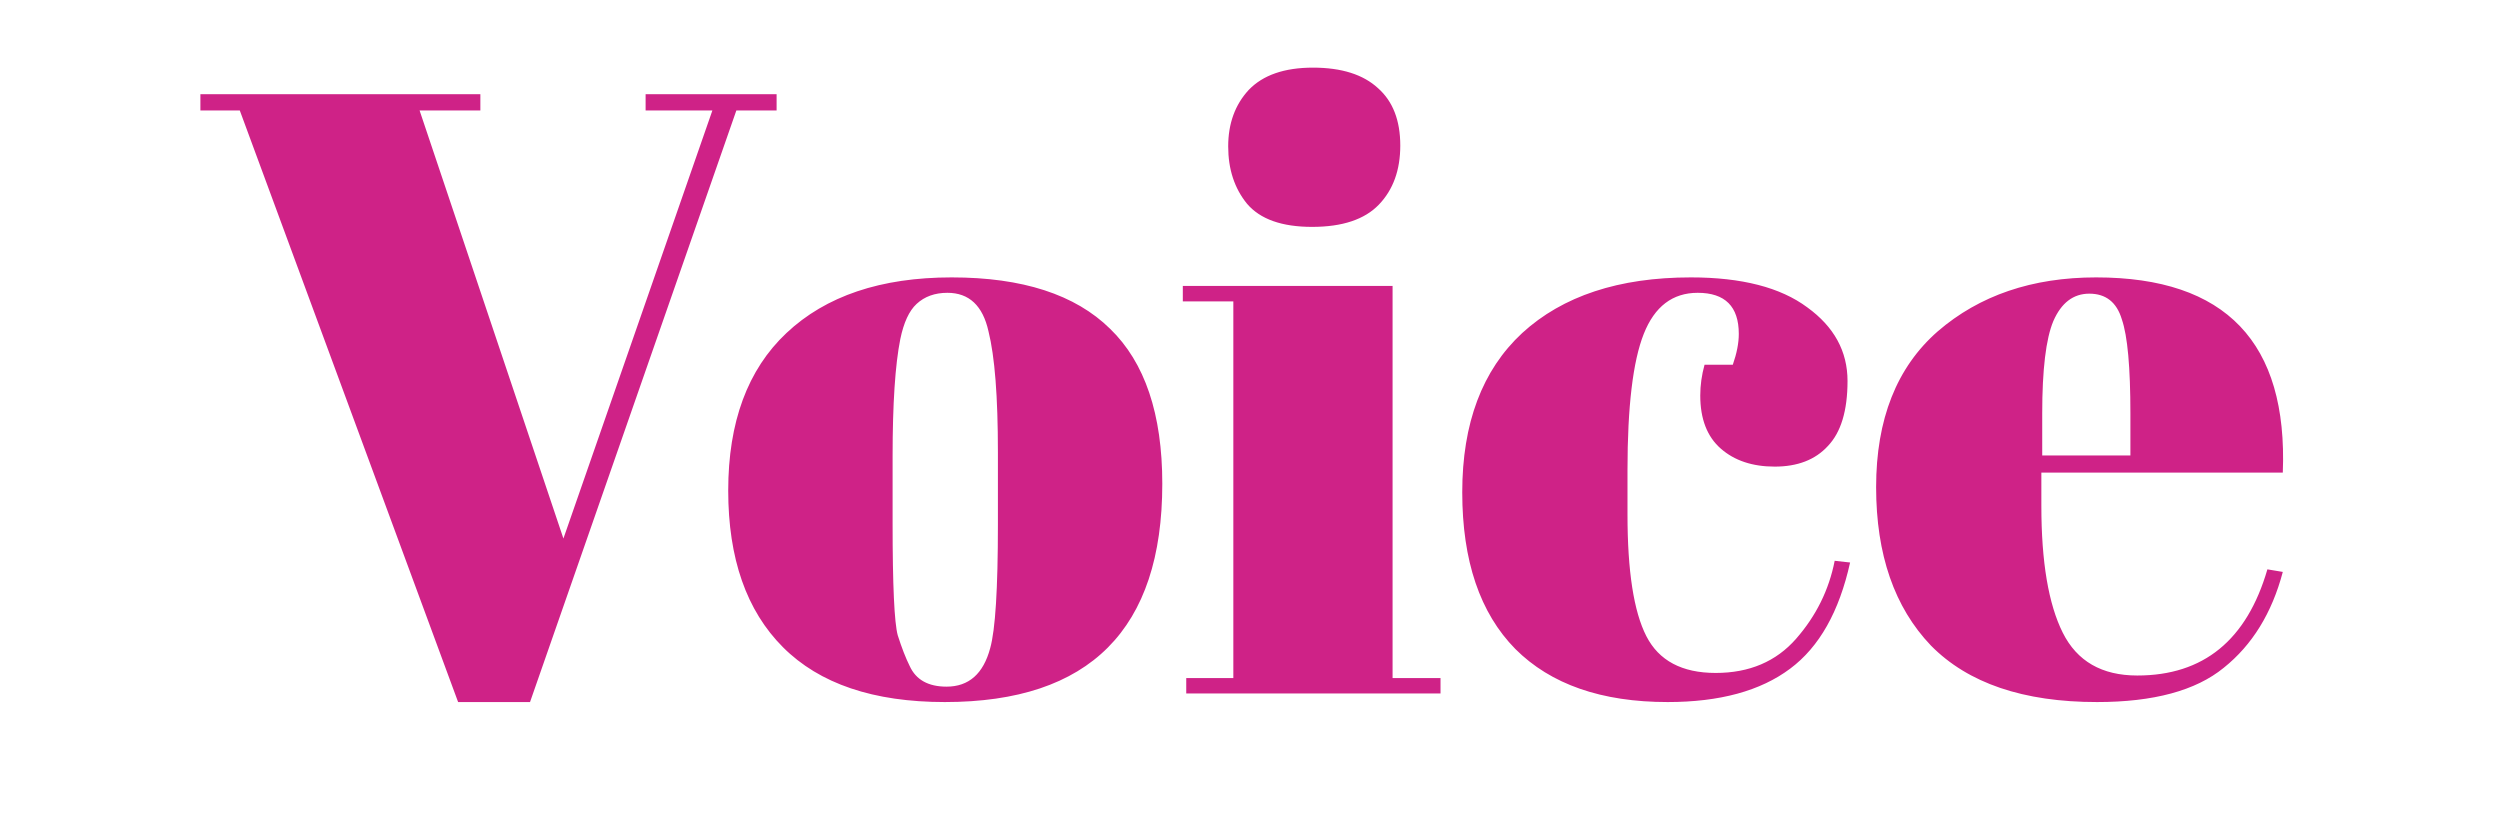 <svg width="292" height="96" viewBox="0 0 292 96" fill="none" xmlns="http://www.w3.org/2000/svg">
<g clip-path="url(#clip0_77_2)">
<path d="M65.807 62.9L83.207 12.9H75.407V11H90.707V12.9H86.007L61.907 82H53.507L28.007 12.9H23.407V11H56.107V12.9H49.007L65.807 62.9ZM116.556 61.3V52.8C116.556 46.333 116.189 41.633 115.456 38.7C114.789 35.7 113.189 34.2 110.656 34.2C109.189 34.2 107.989 34.633 107.056 35.5C106.189 36.3 105.556 37.667 105.156 39.6C104.556 42.6 104.256 47.167 104.256 53.3V61.1C104.256 68.367 104.456 72.733 104.856 74.2C105.323 75.667 105.789 76.867 106.256 77.8C106.989 79.4 108.423 80.2 110.556 80.2C113.156 80.2 114.856 78.7 115.656 75.7C116.256 73.567 116.556 68.767 116.556 61.3ZM110.356 82C102.023 82 95.722 79.867 91.456 75.6C87.189 71.333 85.056 65.233 85.056 57.3C85.056 49.3 87.323 43.167 91.856 38.9C96.456 34.567 102.889 32.4 111.156 32.4C119.423 32.4 125.589 34.4 129.656 38.4C133.723 42.333 135.756 48.367 135.756 56.5C135.756 73.5 127.289 82 110.356 82ZM153.253 26.5C149.719 26.5 147.186 25.6 145.653 23.8C144.186 22 143.453 19.767 143.453 17.1C143.453 14.433 144.253 12.233 145.853 10.5C147.519 8.767 150.019 7.9 153.353 7.9C156.686 7.9 159.219 8.7 160.953 10.3C162.686 11.833 163.553 14.067 163.553 17C163.553 19.867 162.719 22.167 161.053 23.9C159.386 25.633 156.786 26.5 153.253 26.5ZM138.153 33.4H162.653V79.2H168.253V81H138.553V79.2H144.053V35.2H138.153V33.4ZM198.291 34.2C195.358 34.2 193.258 35.8 191.991 39C190.724 42.2 190.091 47.5 190.091 54.9V60.1C190.091 66.7 190.824 71.433 192.291 74.3C193.758 77.167 196.458 78.6 200.391 78.6C204.324 78.6 207.458 77.267 209.791 74.6C212.124 71.933 213.624 68.9 214.291 65.5L216.091 65.7C214.824 71.433 212.491 75.567 209.091 78.1C205.624 80.7 200.858 82 194.791 82C187.058 82 181.124 79.933 176.991 75.8C172.858 71.6 170.791 65.5 170.791 57.5C170.791 49.433 173.124 43.233 177.791 38.9C182.524 34.567 189.091 32.4 197.491 32.4C203.424 32.4 207.958 33.567 211.091 35.9C214.224 38.167 215.791 41.033 215.791 44.5C215.791 47.967 215.024 50.5 213.491 52.1C212.024 53.7 209.958 54.5 207.291 54.5C204.691 54.5 202.591 53.8 200.991 52.4C199.391 51 198.591 48.933 198.591 46.2C198.591 45 198.758 43.8 199.091 42.6H202.391C202.858 41.267 203.091 40.067 203.091 39C203.091 35.8 201.491 34.2 198.291 34.2ZM244.931 82C236.331 82 229.864 79.8 225.531 75.4C221.264 70.933 219.131 64.767 219.131 56.9C219.131 48.967 221.531 42.9 226.331 38.7C231.198 34.5 237.364 32.4 244.831 32.4C259.964 32.4 267.231 40 266.631 55.2H238.431V59.1C238.431 65.633 239.264 70.567 240.931 73.9C242.598 77.233 245.498 78.9 249.631 78.9C257.364 78.9 262.431 74.767 264.831 66.5L266.631 66.8C265.364 71.6 263.064 75.333 259.731 78C256.464 80.667 251.531 82 244.931 82ZM238.531 53.2H248.831V48.3C248.831 42.9 248.498 39.233 247.831 37.3C247.231 35.3 245.964 34.3 244.031 34.3C242.164 34.3 240.764 35.367 239.831 37.5C238.964 39.567 238.531 43.167 238.531 48.3V53.2Z" fill="#CF2287"/>
</g>
<defs>
<clipPath id="clip0_77_2">
<rect width="292" height="96" fill="white"/>
</clipPath>
</defs>
</svg>
